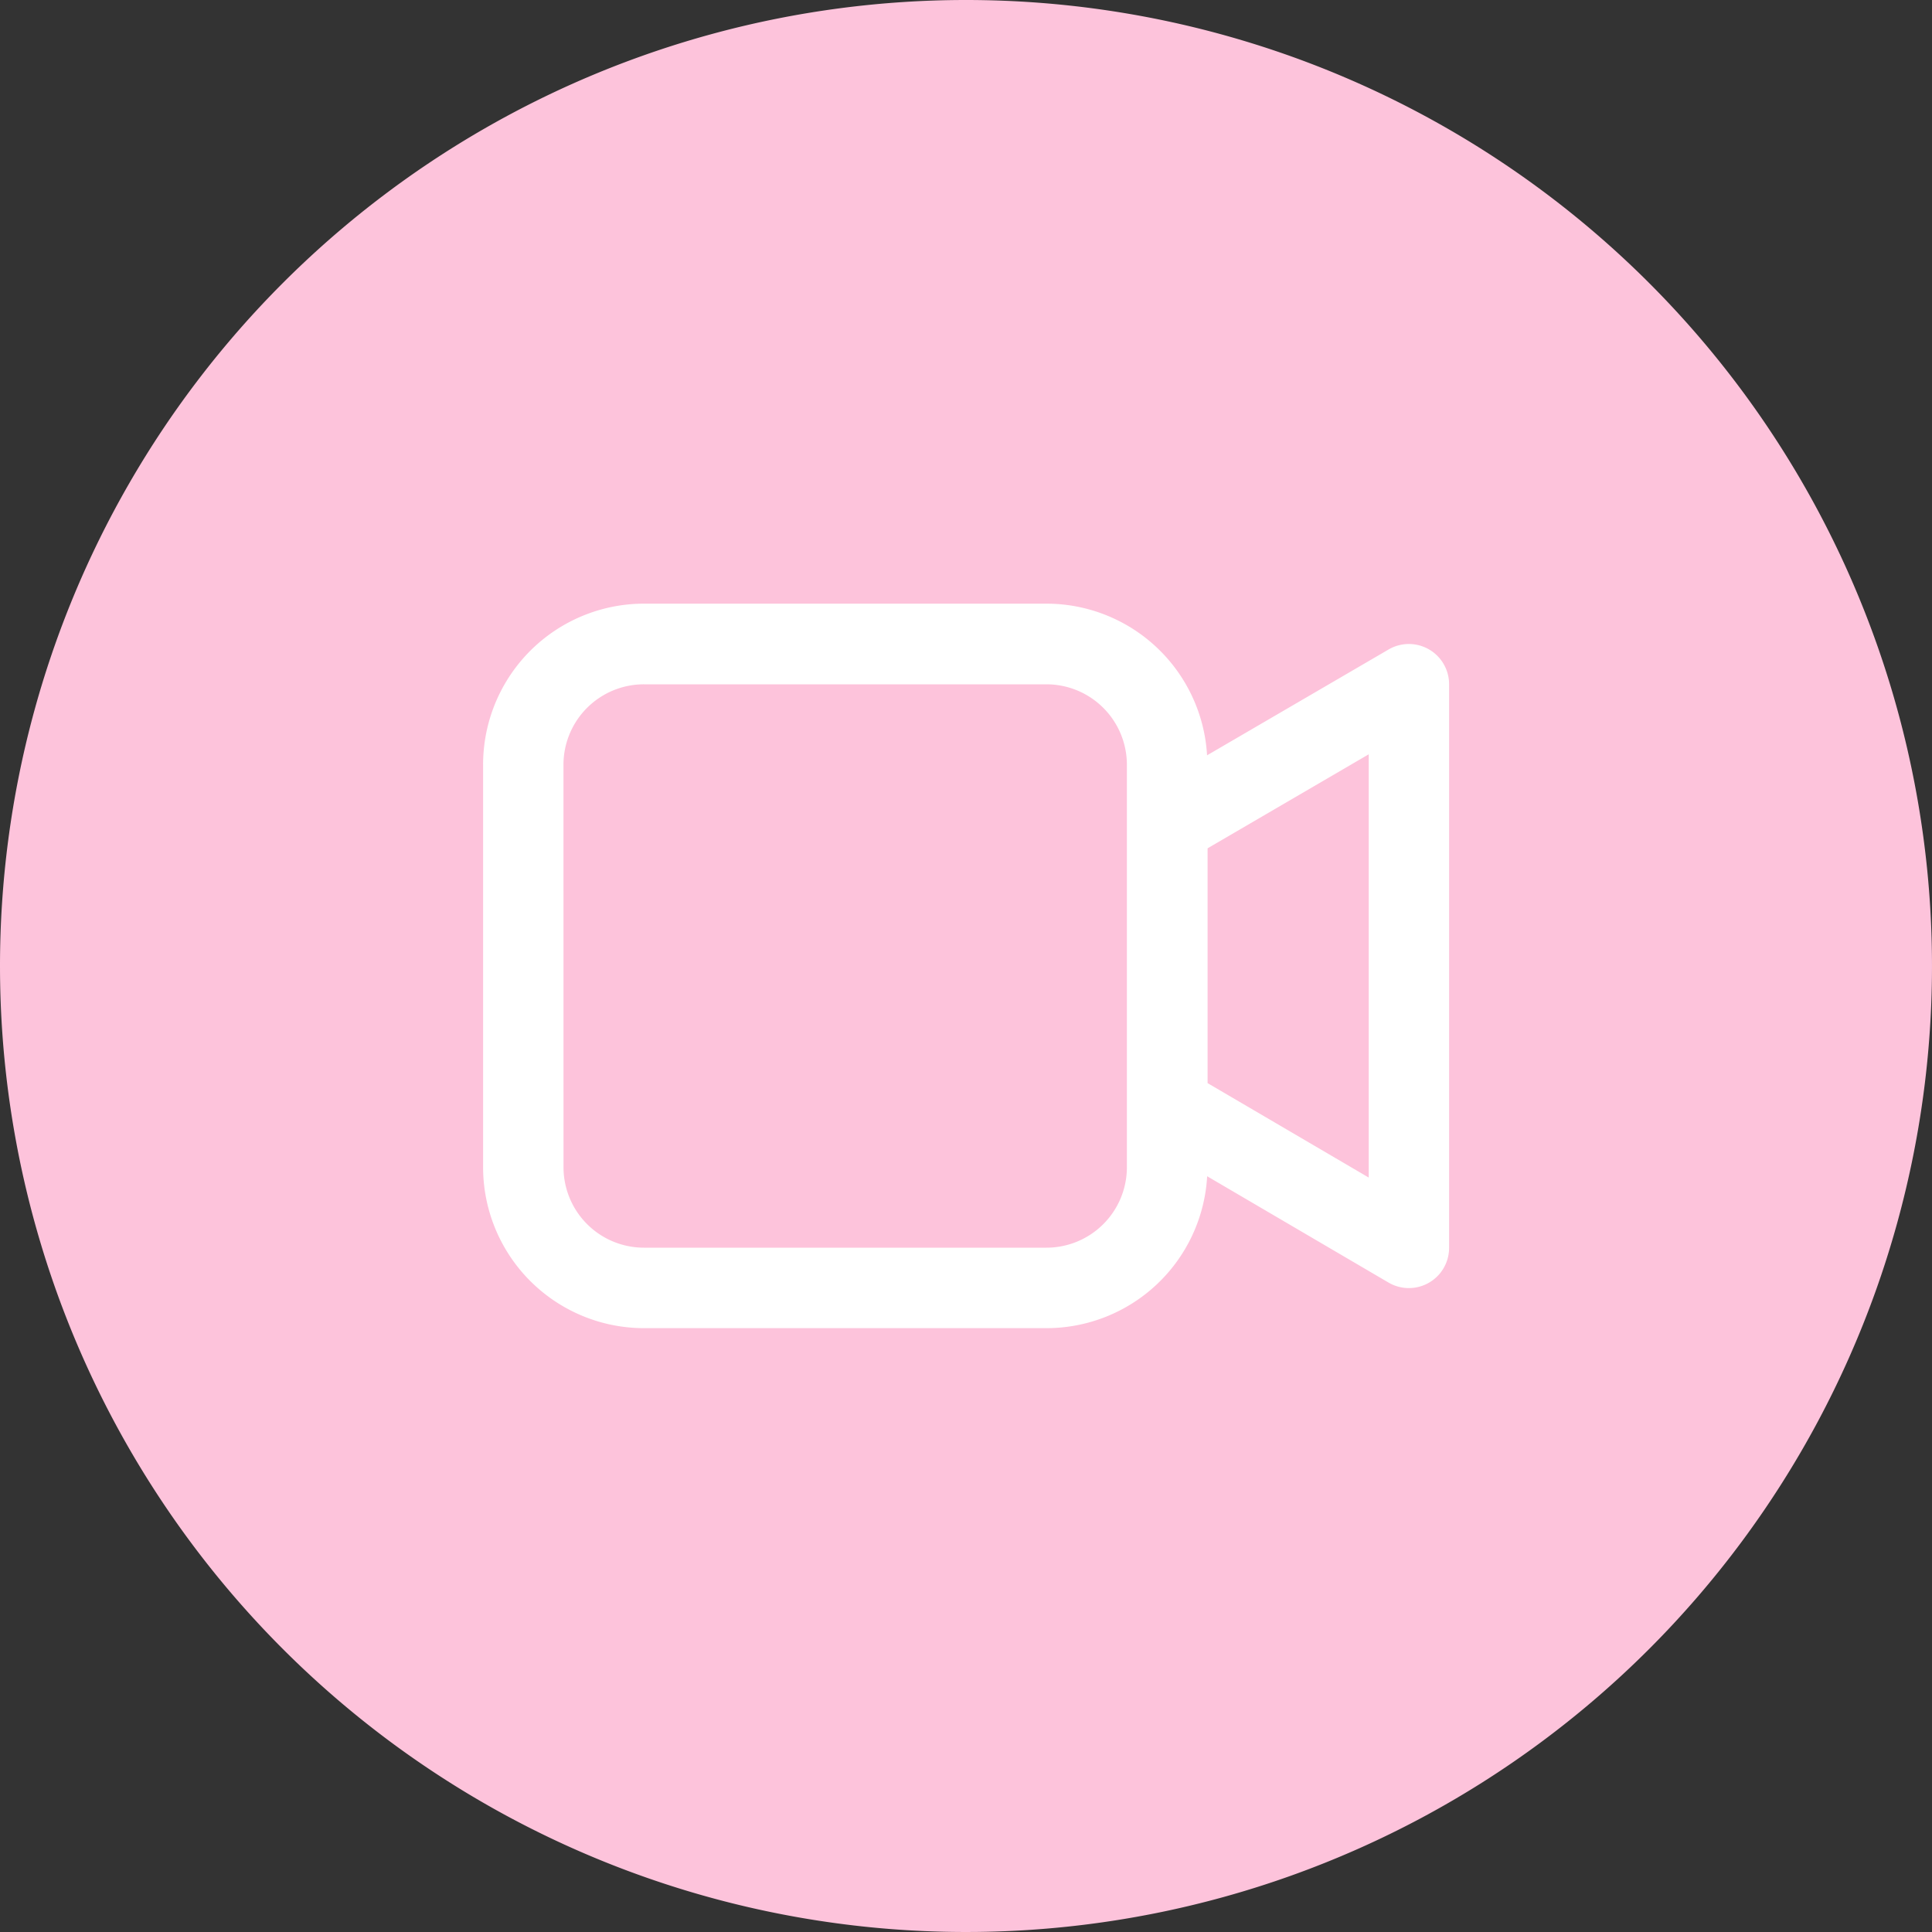 <svg id="Custom_Software_Development" data-name="Custom Software Development" xmlns="http://www.w3.org/2000/svg" width="40" height="40" viewBox="0 0 40 40">
  <rect x="0" y="0" width="40" height="40" fill="#333333" stroke="none"/>
  <path id="Path_28651" data-name="Path 28651" d="M20,0A20,20,0,1,1,0,20,20,20,0,0,1,20,0Z" fill="#fdc3db"/>
  <path id="de2b2febffe09602c49cceca8f109e38" d="M5.331,3.5A3.333,3.333,0,0,0,2,6.836v8.332A3.333,3.333,0,0,0,5.331,18.5h8.332a3.333,3.333,0,0,0,3.328-3.145l3.753,2.2A.833.833,0,0,0,22,16.836V5.169a.833.833,0,0,0-1.253-.72L16.989,6.64A3.333,3.333,0,0,0,13.662,3.5ZM3.664,6.836A1.666,1.666,0,0,1,5.331,5.17h8.332a1.666,1.666,0,0,1,1.666,1.666v8.332a1.666,1.666,0,0,1-1.666,1.666H5.331a1.666,1.666,0,0,1-1.666-1.666ZM17,13.427V8.565l3.336-1.946v8.763Z" transform="translate(8.002 8.998)" fill="#fff"/>
</svg>

